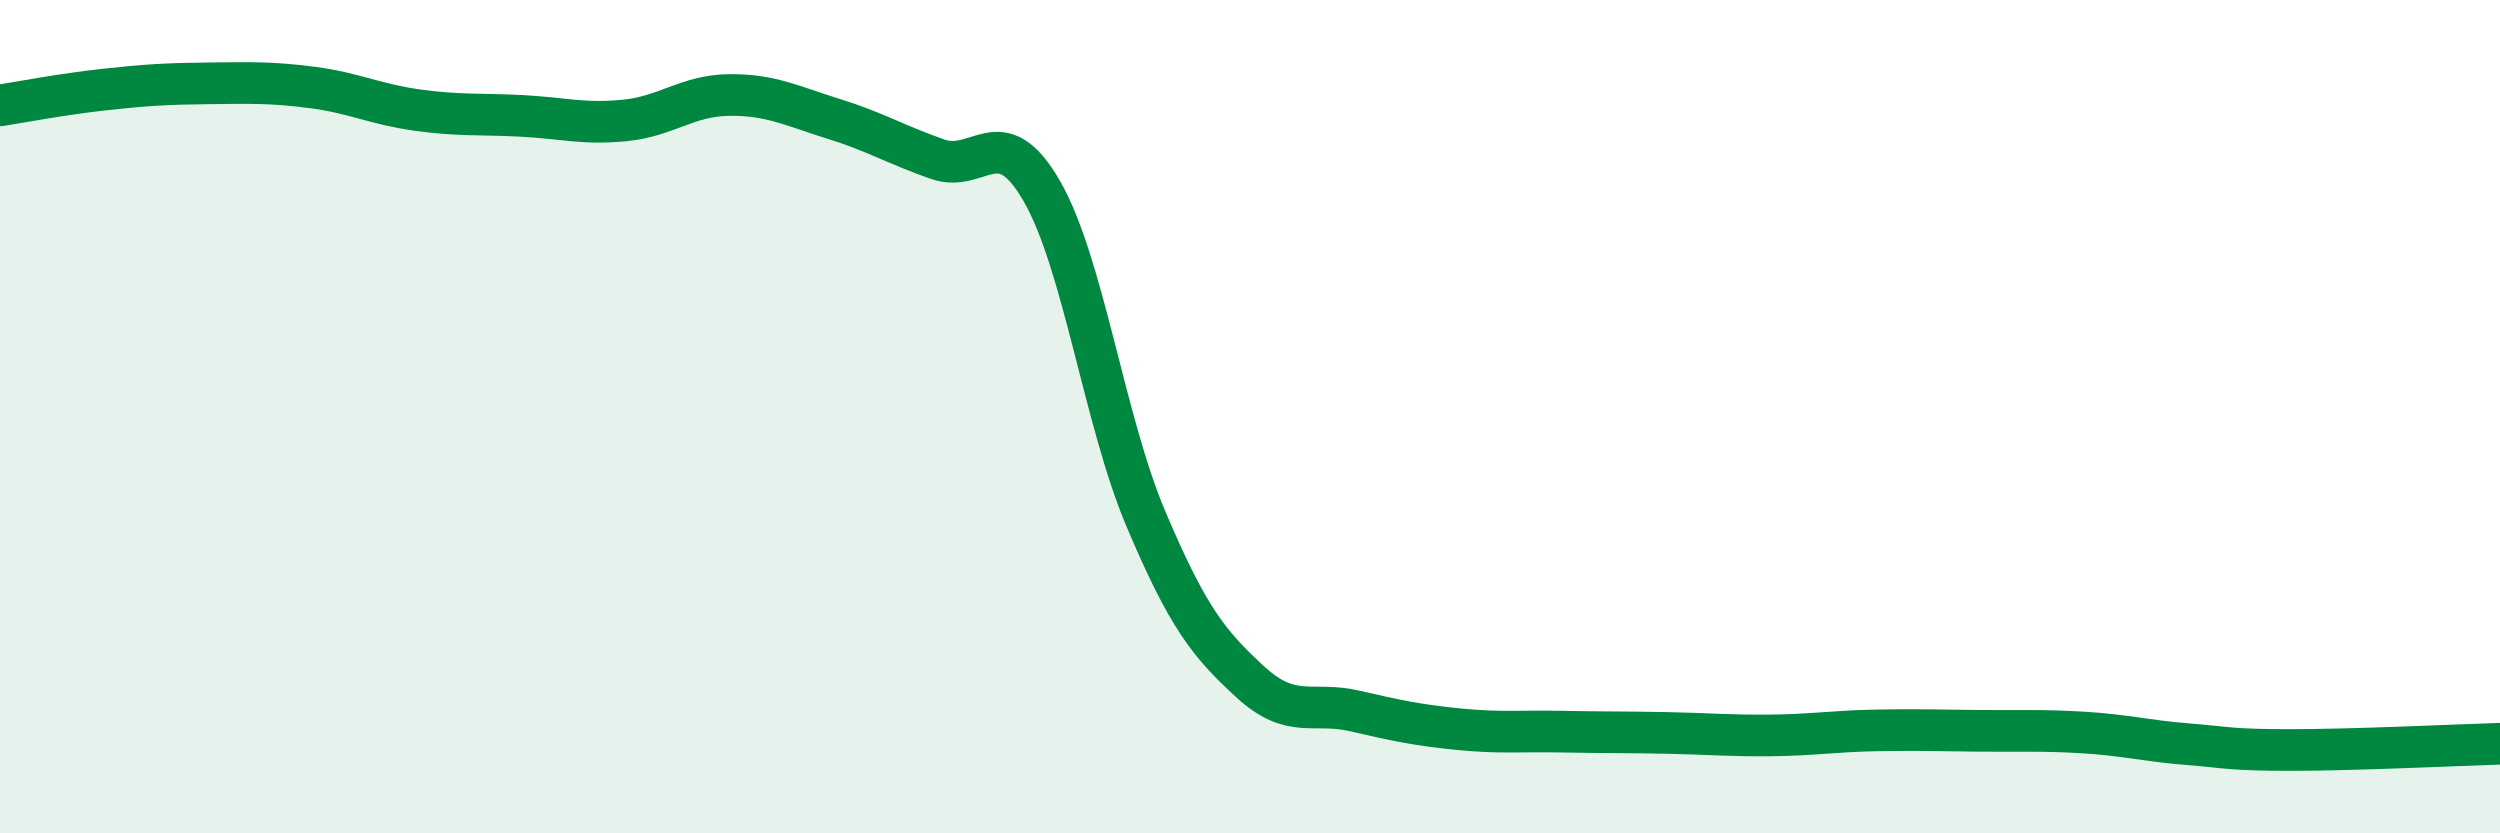 
    <svg width="60" height="20" viewBox="0 0 60 20" xmlns="http://www.w3.org/2000/svg">
      <path
        d="M 0,2.53 C 0.5,2.45 1.5,2.26 2.5,2.15 C 3.5,2.04 4,2.01 5,2 C 6,1.99 6.5,1.97 7.5,2.1 C 8.5,2.23 9,2.5 10,2.64 C 11,2.78 11.5,2.73 12.5,2.78 C 13.5,2.83 14,2.99 15,2.89 C 16,2.79 16.5,2.29 17.5,2.28 C 18.5,2.27 19,2.54 20,2.85 C 21,3.16 21.5,3.47 22.5,3.82 C 23.5,4.17 24,2.85 25,4.58 C 26,6.31 26.5,10.09 27.5,12.45 C 28.5,14.81 29,15.44 30,16.36 C 31,17.28 31.5,16.83 32.5,17.06 C 33.5,17.29 34,17.4 35,17.5 C 36,17.6 36.5,17.54 37.5,17.56 C 38.5,17.58 39,17.57 40,17.59 C 41,17.61 41.5,17.66 42.5,17.65 C 43.5,17.64 44,17.55 45,17.53 C 46,17.51 46.5,17.53 47.5,17.54 C 48.5,17.55 49,17.52 50,17.58 C 51,17.64 51.5,17.78 52.5,17.86 C 53.5,17.94 53.5,18 55,18 C 56.5,18 59,17.88 60,17.85L60 20L0 20Z"
        fill="#008740"
        opacity="0.1"
        stroke-linecap="round"
        stroke-linejoin="round"
      />
      <path
        d="M 0,2.53 C 0.5,2.45 1.5,2.26 2.5,2.15 C 3.5,2.04 4,2.01 5,2 C 6,1.99 6.5,1.97 7.5,2.1 C 8.5,2.23 9,2.5 10,2.64 C 11,2.78 11.5,2.73 12.5,2.78 C 13.5,2.83 14,2.99 15,2.89 C 16,2.79 16.5,2.29 17.5,2.28 C 18.5,2.27 19,2.54 20,2.85 C 21,3.16 21.5,3.47 22.5,3.82 C 23.5,4.17 24,2.85 25,4.58 C 26,6.31 26.5,10.09 27.5,12.45 C 28.5,14.81 29,15.44 30,16.36 C 31,17.28 31.5,16.83 32.5,17.06 C 33.5,17.29 34,17.4 35,17.5 C 36,17.6 36.5,17.54 37.5,17.56 C 38.5,17.58 39,17.57 40,17.59 C 41,17.61 41.5,17.66 42.5,17.65 C 43.5,17.64 44,17.55 45,17.53 C 46,17.51 46.5,17.53 47.5,17.54 C 48.5,17.55 49,17.52 50,17.58 C 51,17.64 51.5,17.78 52.5,17.86 C 53.5,17.94 53.5,18 55,18 C 56.5,18 59,17.88 60,17.85"
        stroke="#008740"
        stroke-width="1"
        fill="none"
        stroke-linecap="round"
        stroke-linejoin="round"
      />
    </svg>
  